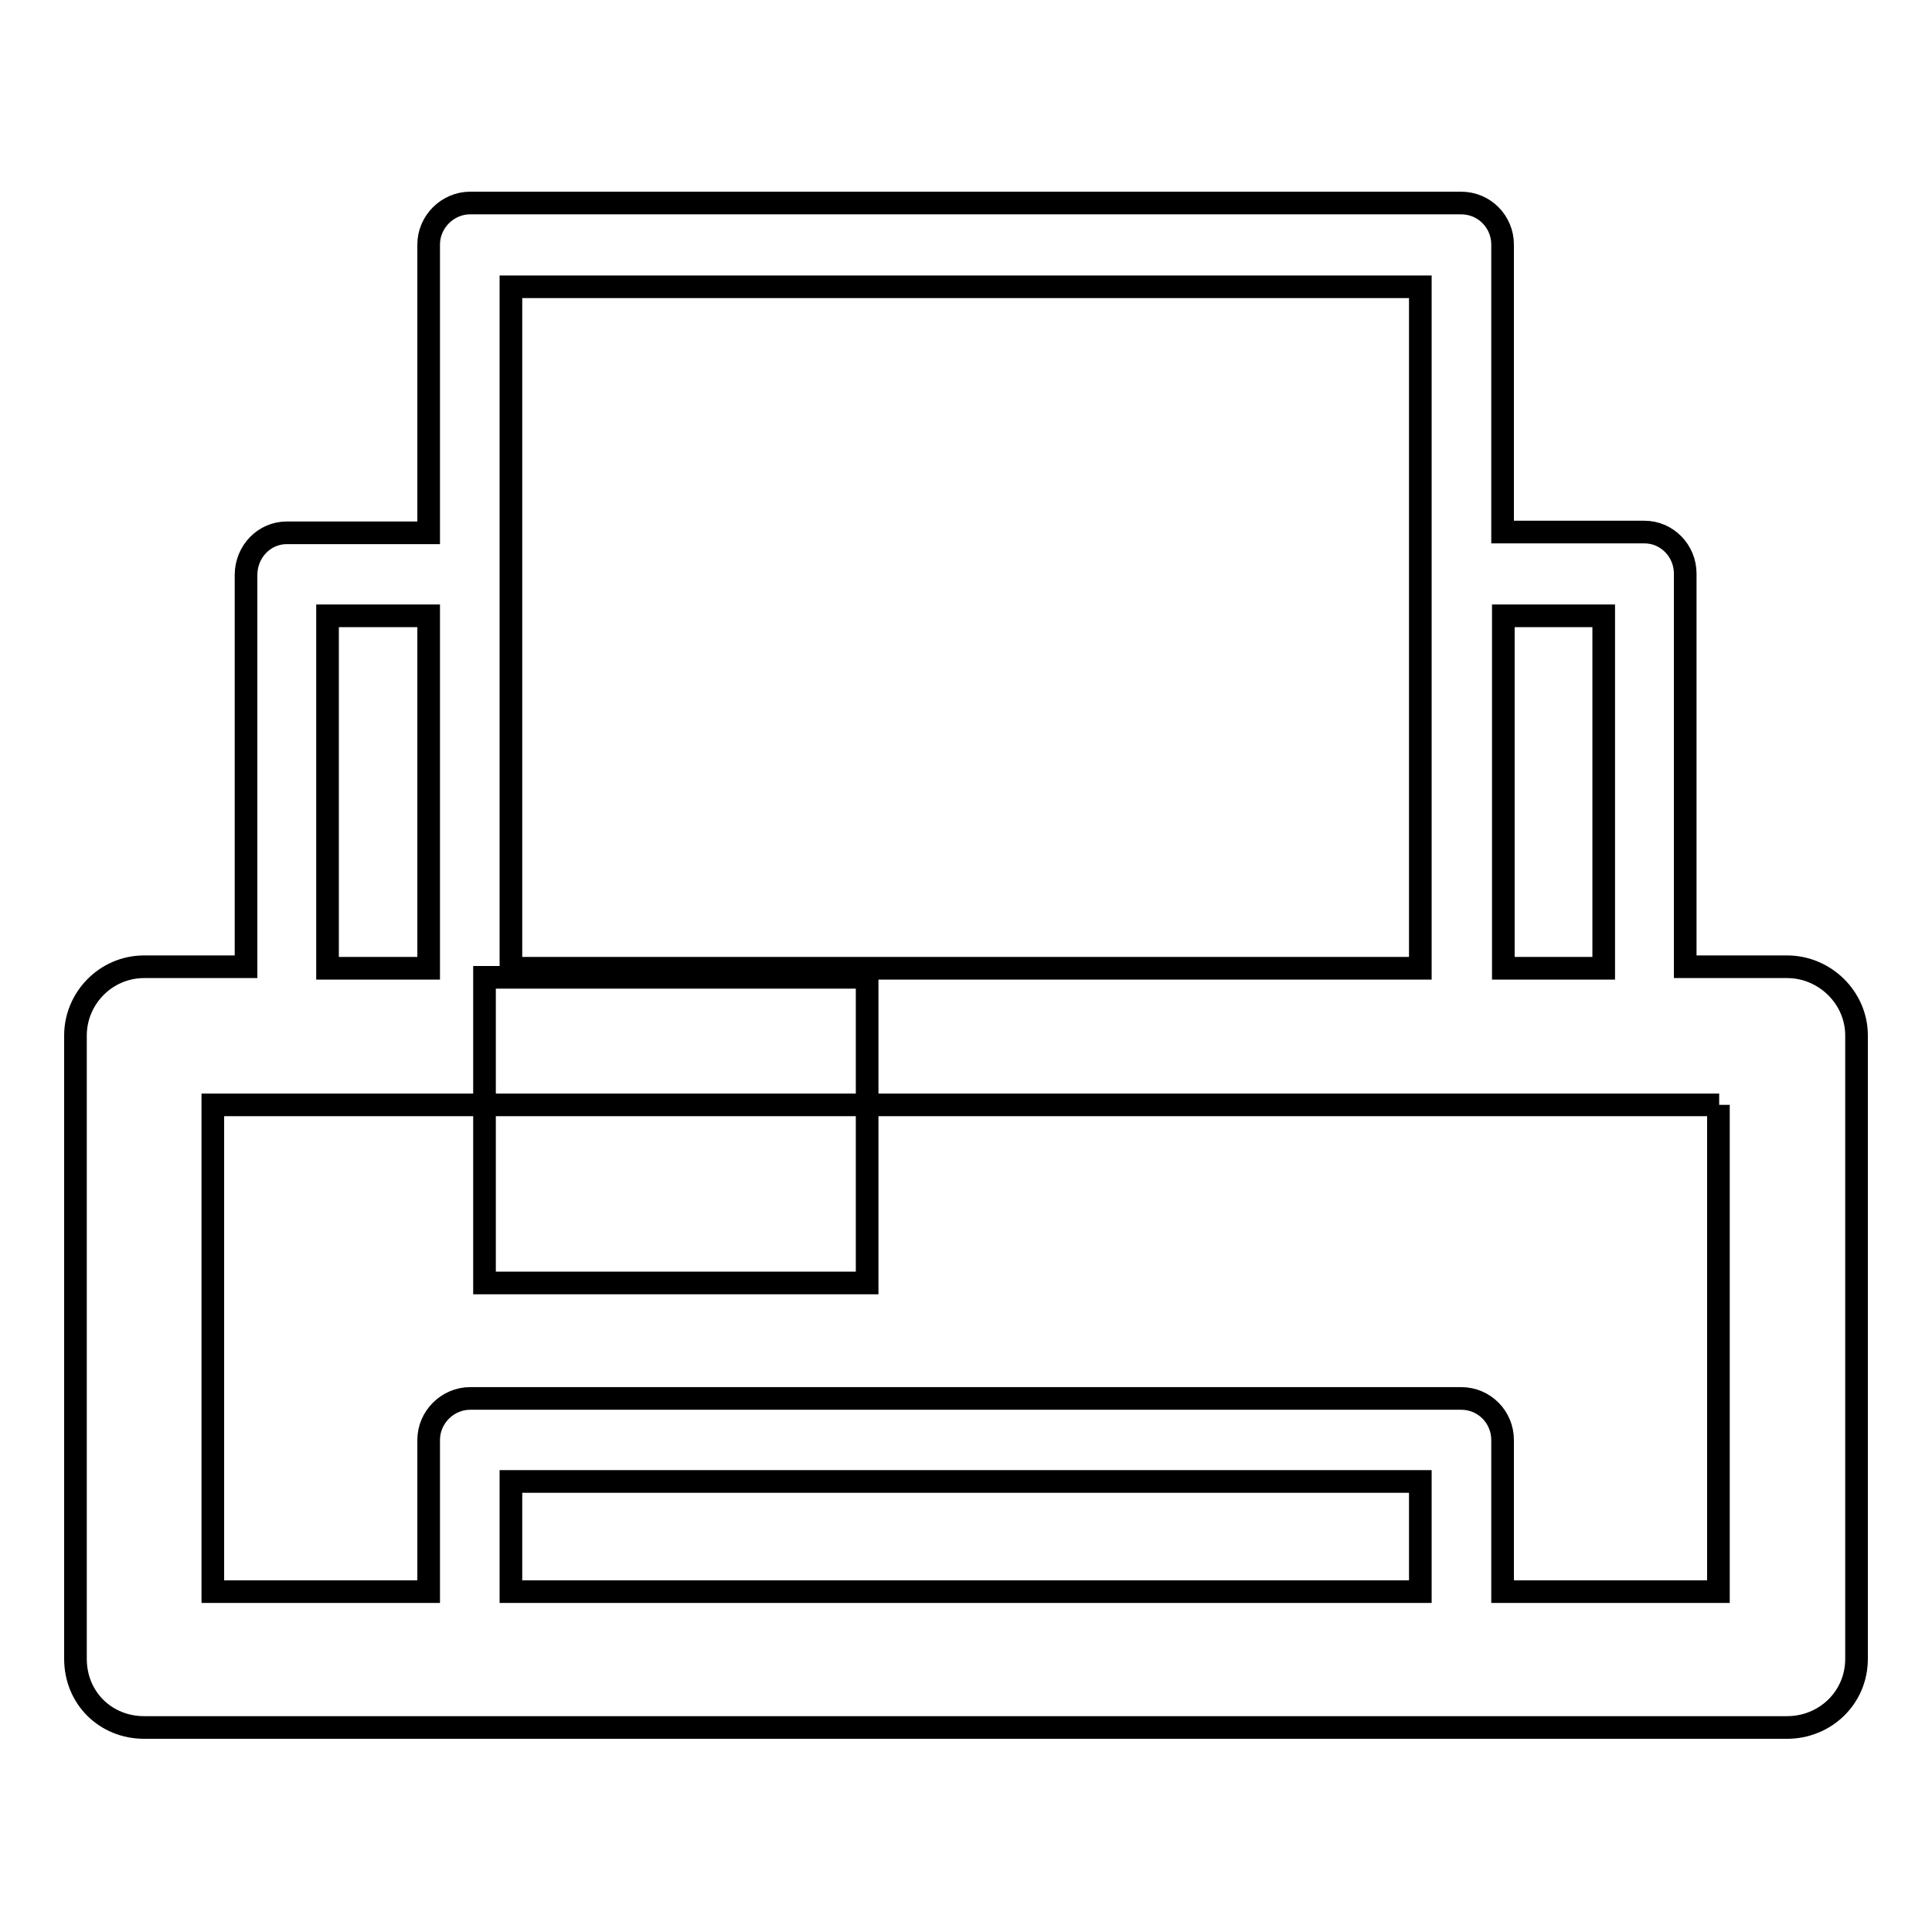 <?xml version="1.0" encoding="utf-8"?>
<!-- Svg Vector Icons : http://www.onlinewebfonts.com/icon -->
<!DOCTYPE svg PUBLIC "-//W3C//DTD SVG 1.1//EN" "http://www.w3.org/Graphics/SVG/1.1/DTD/svg11.dtd">
<svg version="1.1" xmlns="http://www.w3.org/2000/svg" xmlns:xlink="http://www.w3.org/1999/xlink" x="0px" y="0px" viewBox="0 0 256 256" enable-background="new 0 0 256 256" xml:space="preserve">
<g><g><path stroke-width="3" fill-opacity="0" stroke="#000000"  d="M64.2,129.5h50.7V170H64.2V129.5z"/><path stroke-width="3" fill-opacity="0" stroke="#000000"  d="M38,70.6h0.1h18.7V32.4c0-3,2.5-5.5,5.5-5.5h0.1h131.2c3.1,0,5.5,2.5,5.5,5.5v0.1v38h18.8c3,0,5.4,2.5,5.4,5.5v0.1v52h13.5c5,0,9.2,4.1,9.2,9.1v0.2v82.4c0,5.2-4.2,9.1-9.2,9.1h-0.2H19.1c-5.1,0-9.1-3.9-9.1-9.1v-0.2v-82.4c0-4.9,4-9.1,9.1-9.1h0.2h13.3V76.2C32.6,73.1,35,70.6,38,70.6 M43.4,128.3L43.4,128.3h13.4V81.6H43.4V128.3z M67.7,128.3L67.7,128.3h120.5V76.2V76v-38H67.7v38v0.2v0.1V128.3z M199.2,128.3L199.2,128.3h13.3V81.6h-13.3V128.3z M227.8,146.4L227.8,146.4H28.2v64.5h28.6v-20.1c0-3,2.5-5.5,5.5-5.5h0.1h131.2c3.1,0,5.5,2.5,5.5,5.5v0.1v20h28.6V146.4L227.8,146.4z M67.7,210.9L67.7,210.9h120.5v-14.6H67.7V210.9z"/></g></g>
</svg>